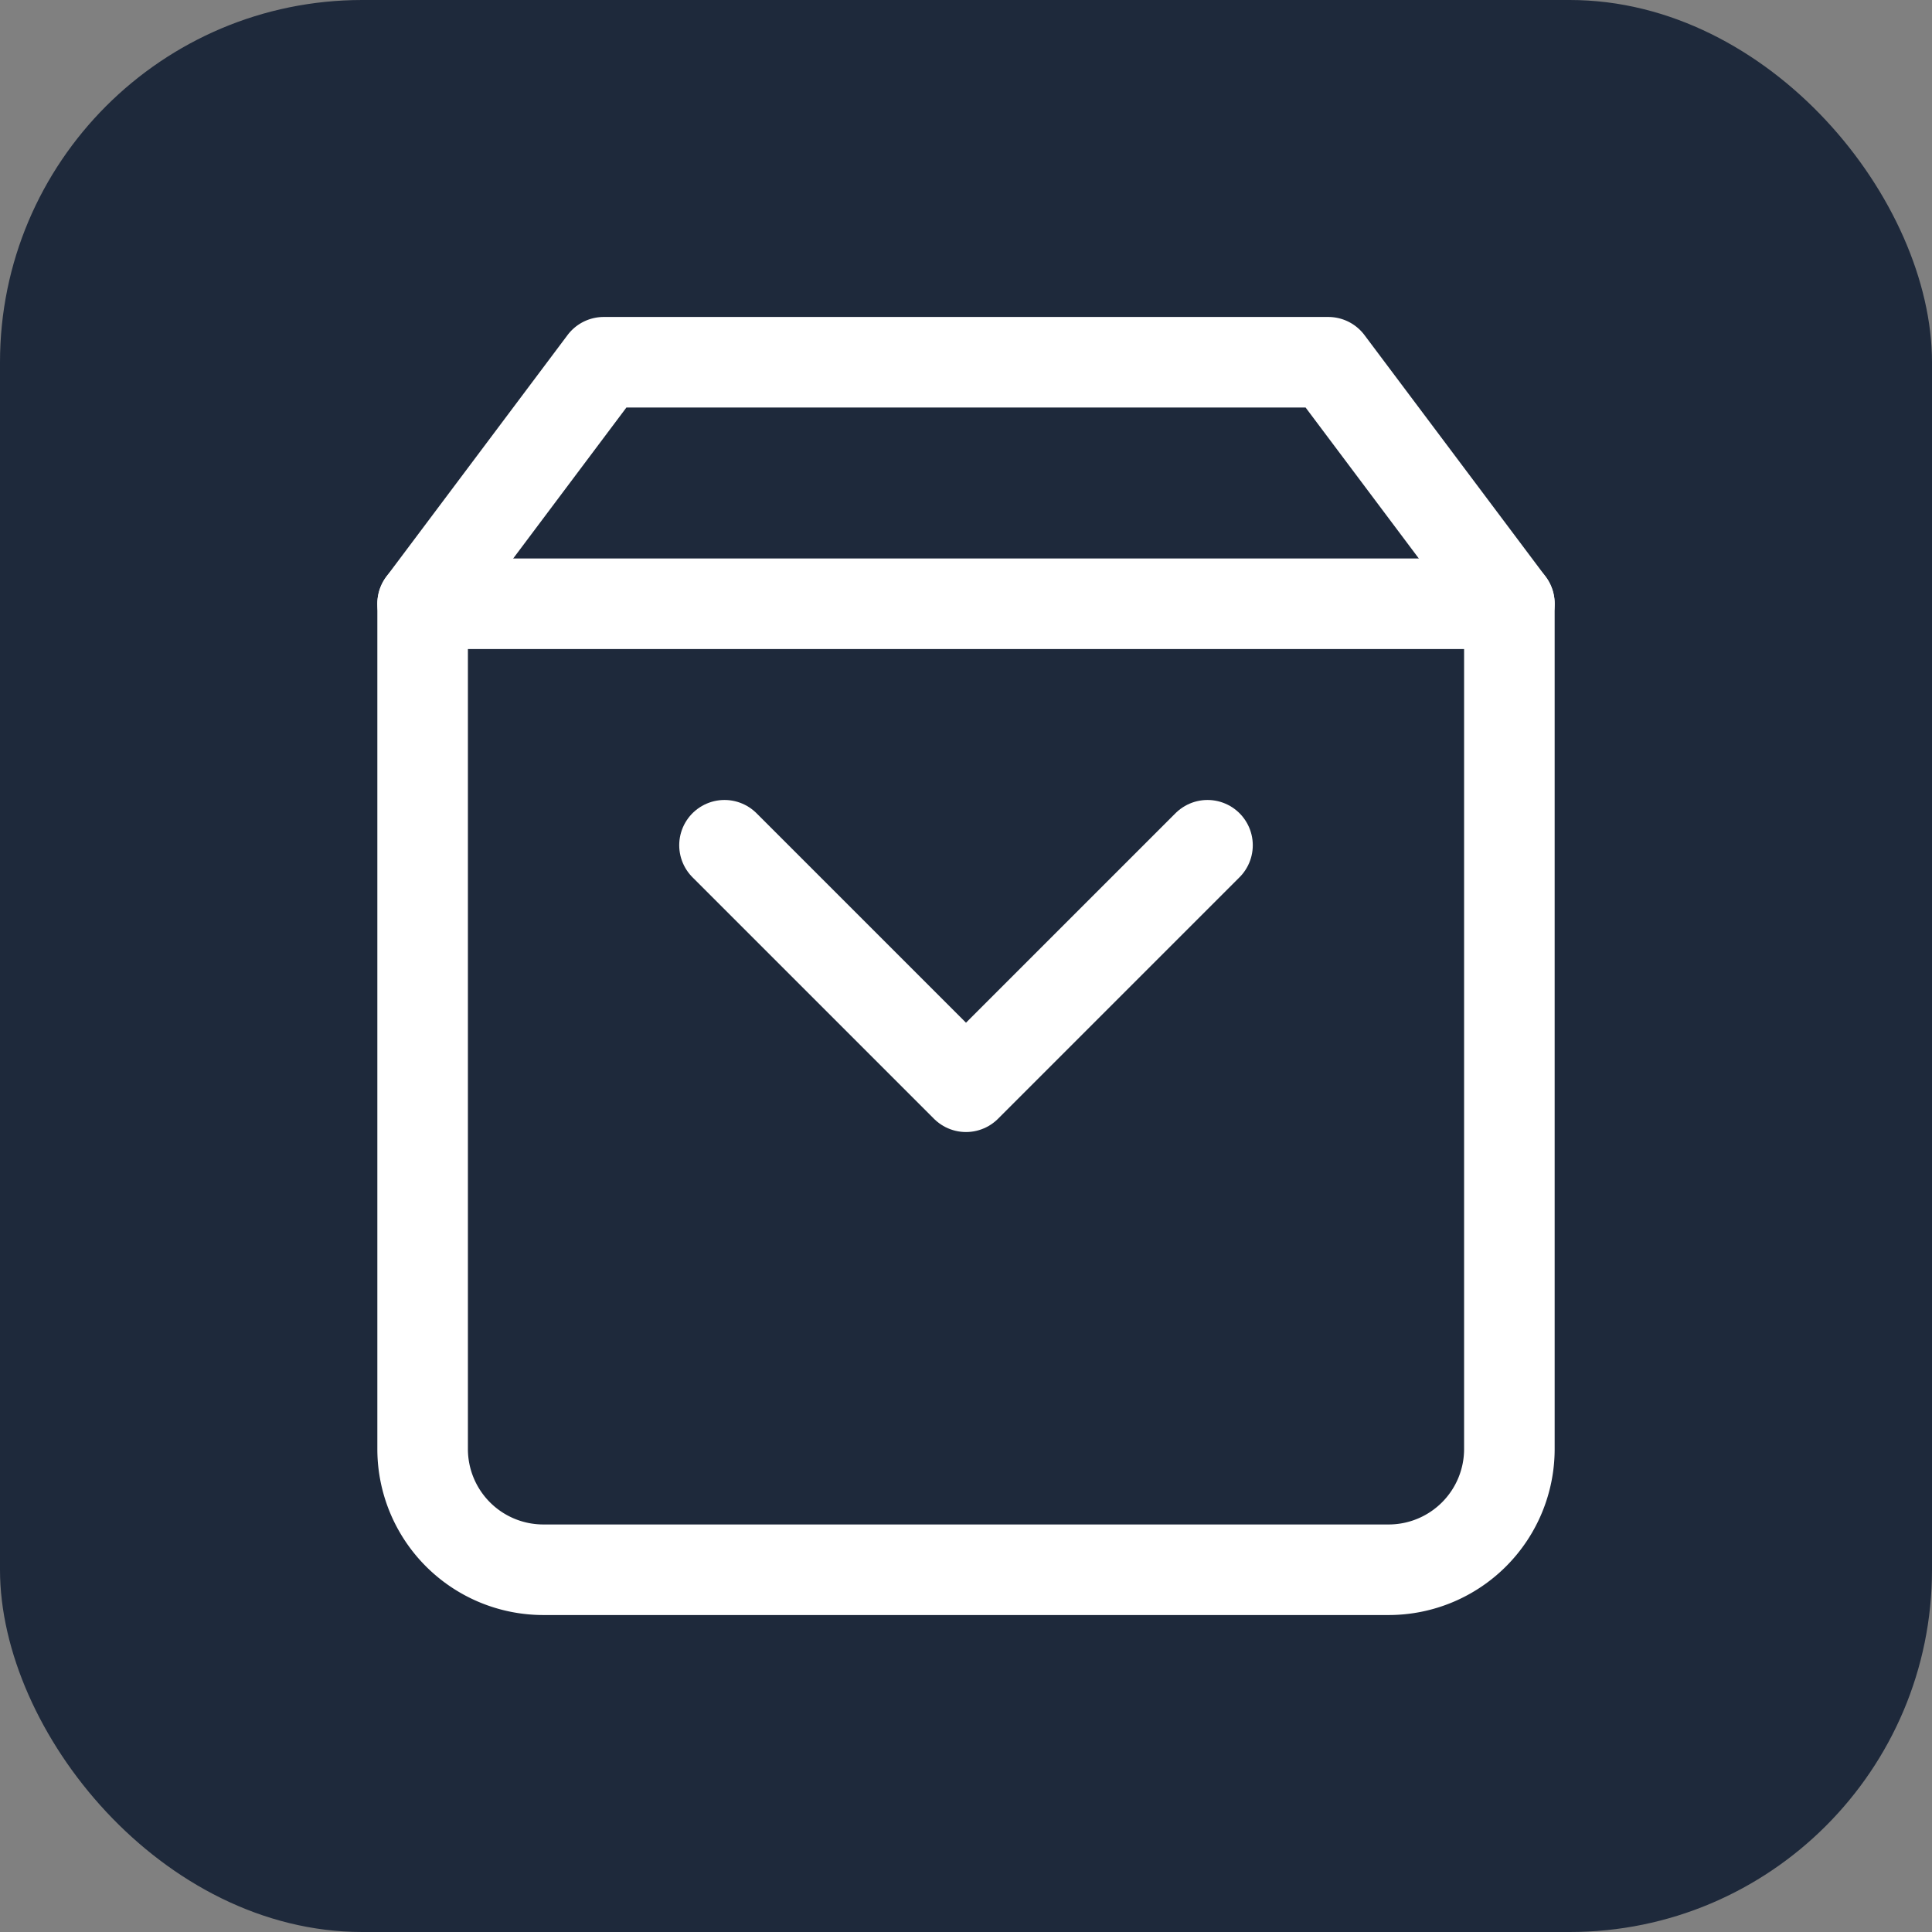 <svg xmlns="http://www.w3.org/2000/svg" width="16" height="16" viewBox="0 0 16 16">
  <rect x="0" y="0" width="16" height="16" fill="#808080" stroke="none"/>
  <rect width="16" height="16" fill="#1e293b" rx="3"/>
  <g transform="translate(2, 2) scale(0.5)" fill="none" stroke="white" stroke-width="1.5" stroke-linecap="round" stroke-linejoin="round">
    <path d="M6 2L3 6v14a2 2 0 0 0 2 2h14a2 2 0 0 0 2-2V6l-3-4z"></path>
    <line x1="3" x2="21" y1="6" y2="6"></line>
    <path d="m16 10-4 4-4-4"></path>
  </g>
</svg>